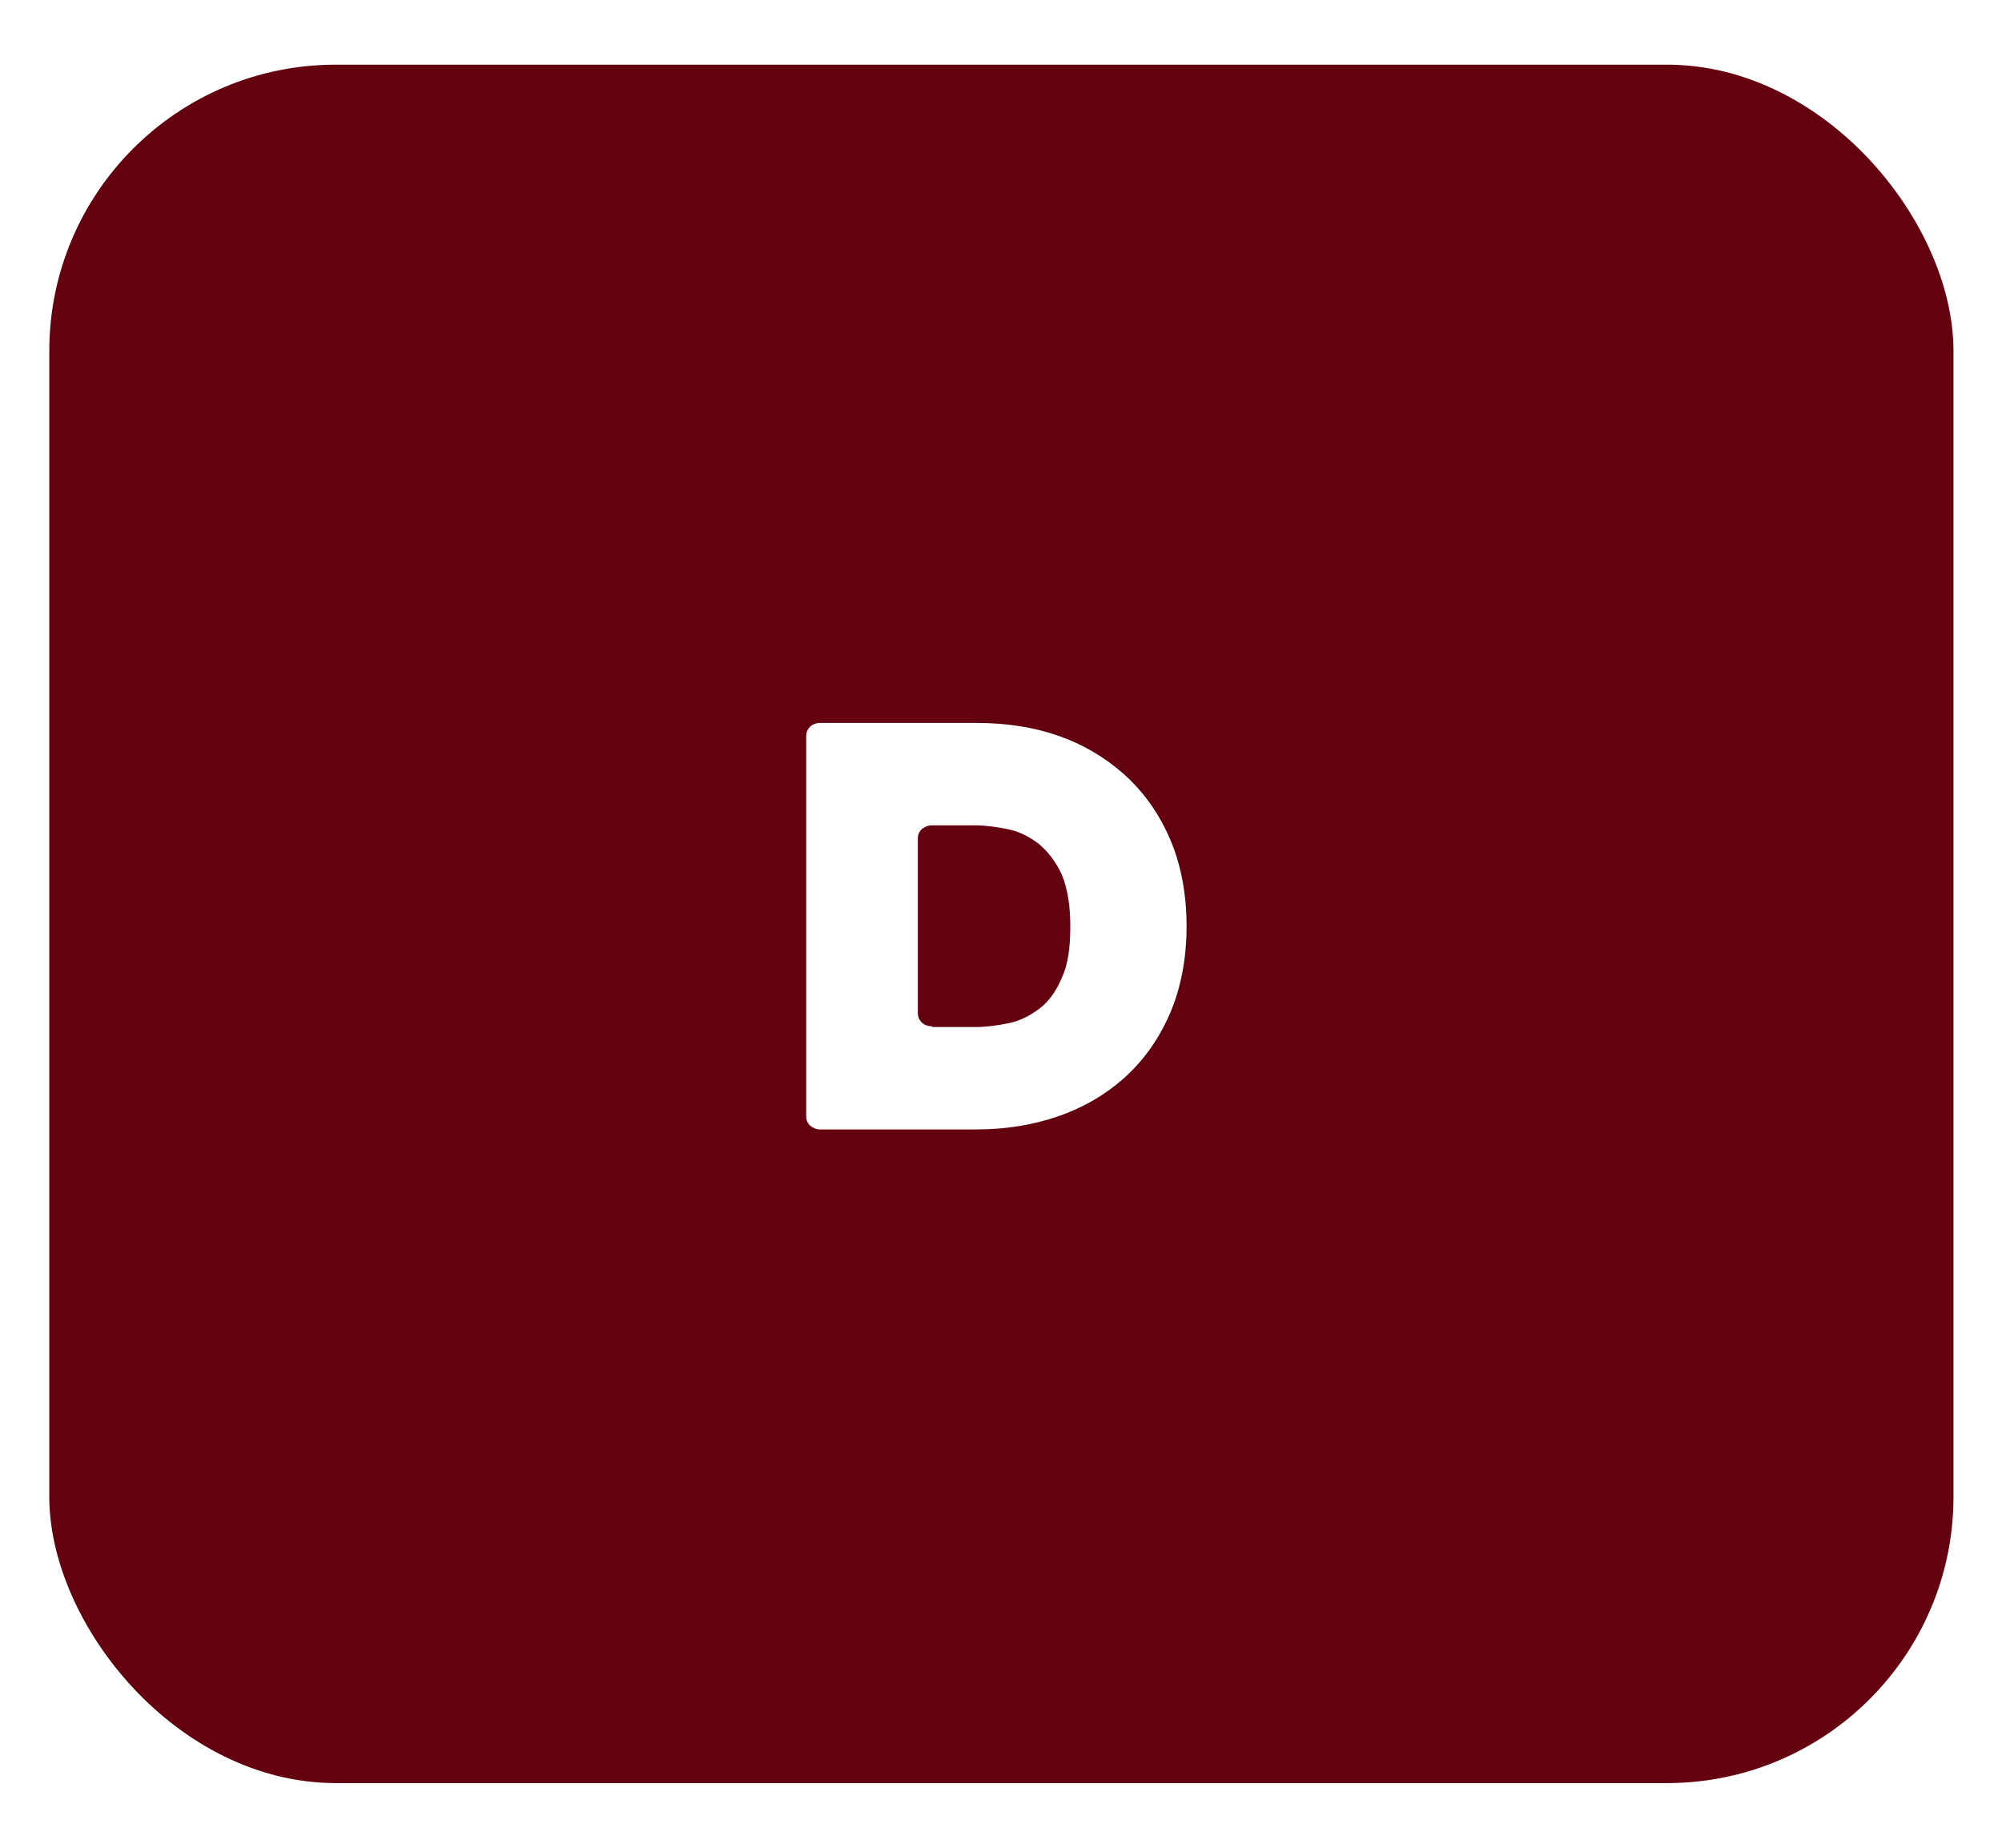 <svg xmlns="http://www.w3.org/2000/svg" xmlns:xlink="http://www.w3.org/1999/xlink" viewBox="0 0 260 240"><defs><style>      .cls-1 {        fill: #fff;      }      .cls-2 {        fill: none;      }      .cls-3 {        fill: #640210;      }      .cls-4 {        clip-path: url(#clippath);      }    </style><clipPath id="clippath"><rect class="cls-2" x="8.6" y="9.7" width="254.8" height="230.9"></rect></clipPath></defs><g><g id="Capa_1"><g class="cls-4"><image width="680" height="616" transform="translate(8.6 9.7) scale(.4)"></image></g><g><rect class="cls-3" x="6.4" y="8.4" width="247.3" height="223.2" rx="37.2" ry="37.2"></rect><path class="cls-1" d="M104.7,145v-49.4c0-.5.2-.9.5-1.2.3-.3.8-.5,1.3-.5h20.3c7.8,0,14.1,2.2,19.1,6.6,2.7,2.4,4.7,5.3,6.1,8.6s2.1,7.1,2.1,11.2-.7,7.9-2.1,11.2c-1.4,3.3-3.4,6.2-6.1,8.6-2.5,2.2-5.3,3.8-8.5,4.9-3.2,1.1-6.7,1.7-10.6,1.7h-20.3c-.5,0-.9-.2-1.3-.5-.3-.3-.5-.7-.5-1.2ZM121.1,133.4h5.6c1.4,0,2.8-.2,4.3-.5,1.5-.3,2.8-1,4-1.9s2.2-2.3,2.9-4c.8-1.7,1.1-3.9,1.1-6.7s-.4-5-1.1-6.7c-.8-1.7-1.8-3-3-4-1.2-.9-2.5-1.6-4-1.9-1.5-.3-2.9-.5-4.3-.5h-5.6c-.5,0-.9.2-1.3.5-.3.3-.5.7-.5,1.2v22.7c0,.5.2.9.5,1.2.3.3.8.5,1.3.5Z"></path></g><path class="cls-2" d="M110.7,148v-49.4c0-.5.2-.9.5-1.2.3-.3.8-.5,1.3-.5h20.3c7.8,0,14.1,2.2,19.1,6.6,2.7,2.4,4.7,5.3,6.1,8.6s2.1,7.1,2.1,11.2-.7,7.9-2.1,11.2c-1.4,3.3-3.4,6.2-6.1,8.6-2.5,2.2-5.3,3.8-8.5,4.9-3.2,1.1-6.7,1.7-10.6,1.7h-20.3c-.5,0-.9-.2-1.3-.5-.3-.3-.5-.7-.5-1.2ZM127.1,136.4h5.6c1.4,0,2.8-.2,4.3-.5,1.5-.3,2.8-1,4-1.9s2.2-2.3,2.9-4c.8-1.7,1.1-3.9,1.1-6.7s-.4-5-1.1-6.7c-.8-1.7-1.8-3-3-4-1.2-.9-2.5-1.6-4-1.9-1.5-.3-2.9-.5-4.3-.5h-5.6c-.5,0-.9.2-1.3.5-.3.3-.5.7-.5,1.2v22.7c0,.5.2.9.5,1.2.3.3.8.5,1.3.5Z"></path></g></g></svg>